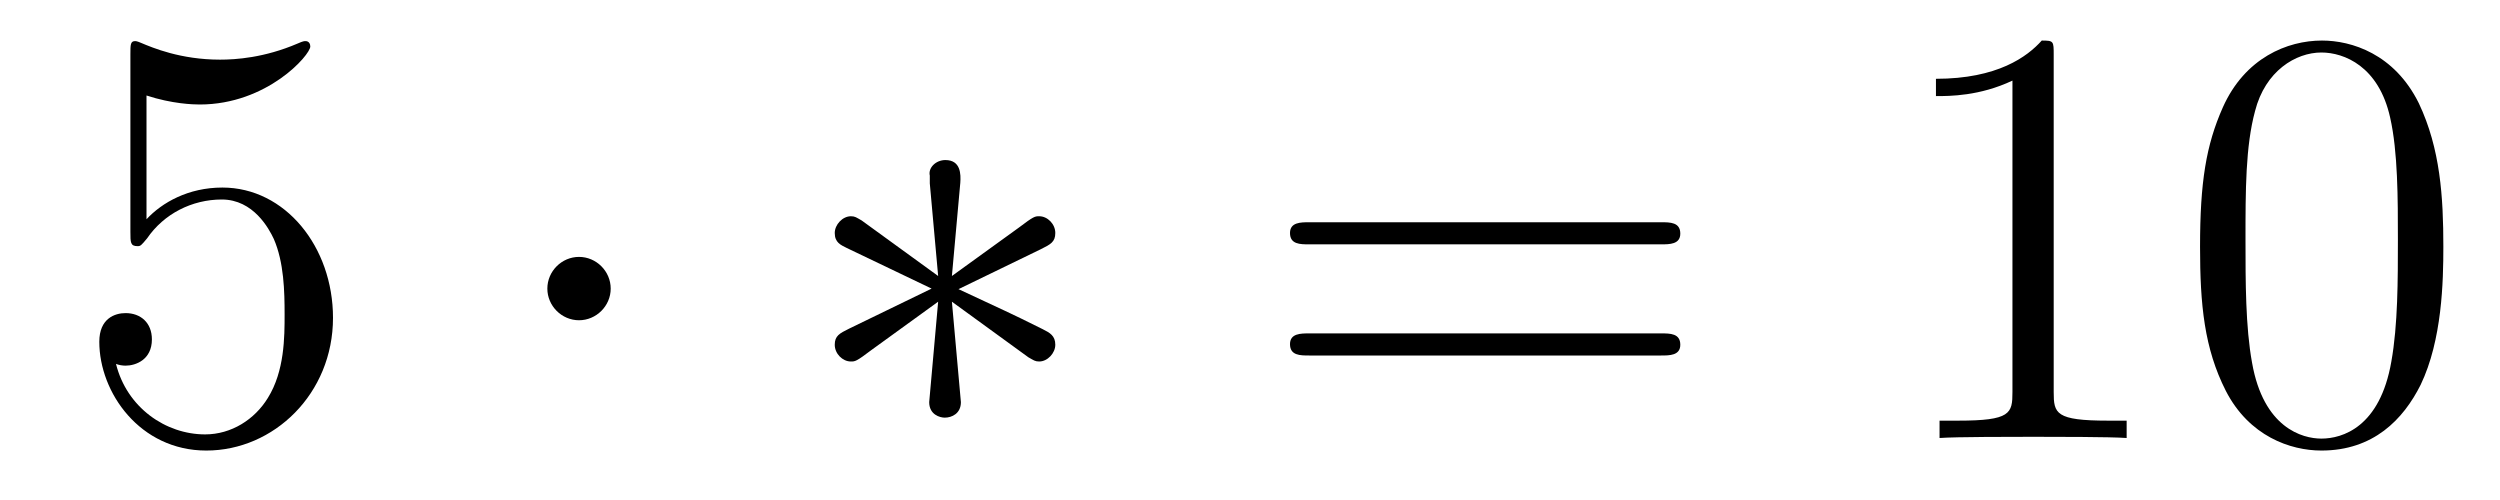 <?xml version='1.0'?>
<!-- This file was generated by dvisvgm 1.14.1 -->
<svg height='10pt' version='1.1' viewBox='0 -10 50 10' width='50pt' xmlns='http://www.w3.org/2000/svg' xmlns:xlink='http://www.w3.org/1999/xlink'>
<g id='page1'>
<g transform='matrix(1 0 0 1 -127 653)'>
<path d='M129.93 -661.09C130.444 -660.922 130.863 -660.91 130.994 -660.91C132.345 -660.91 133.206 -661.902 133.206 -662.07C133.206 -662.118 133.182 -662.178 133.11 -662.178C133.086 -662.178 133.062 -662.178 132.954 -662.13C132.285 -661.843 131.711 -661.807 131.401 -661.807C130.612 -661.807 130.05 -662.046 129.822 -662.142C129.739 -662.178 129.715 -662.178 129.703 -662.178C129.608 -662.178 129.608 -662.106 129.608 -661.914V-658.364C129.608 -658.149 129.608 -658.077 129.751 -658.077C129.811 -658.077 129.822 -658.089 129.942 -658.233C130.277 -658.723 130.839 -659.01 131.436 -659.01C132.07 -659.01 132.381 -658.424 132.476 -658.221C132.68 -657.754 132.692 -657.169 132.692 -656.714C132.692 -656.26 132.692 -655.579 132.357 -655.041C132.094 -654.611 131.628 -654.312 131.102 -654.312C130.313 -654.312 129.536 -654.85 129.32 -655.722C129.38 -655.698 129.452 -655.687 129.512 -655.687C129.715 -655.687 130.038 -655.806 130.038 -656.212C130.038 -656.547 129.811 -656.738 129.512 -656.738C129.297 -656.738 128.986 -656.631 128.986 -656.165C128.986 -655.148 129.799 -653.989 131.126 -653.989C132.476 -653.989 133.66 -655.125 133.66 -656.643C133.66 -658.065 132.703 -659.249 131.448 -659.249C130.767 -659.249 130.241 -658.95 129.93 -658.615V-661.09Z' fill-rule='evenodd'/>
<path d='M139.214 -657.228C139.214 -657.575 138.927 -657.862 138.58 -657.862C138.234 -657.862 137.947 -657.575 137.947 -657.228C137.947 -656.882 138.234 -656.595 138.58 -656.595C138.927 -656.595 139.214 -656.882 139.214 -657.228Z' fill-rule='evenodd'/>
<path d='M146.206 -659.344C146.218 -659.512 146.218 -659.799 145.907 -659.799C145.716 -659.799 145.56 -659.643 145.596 -659.488V-659.332L145.763 -657.48L144.233 -658.591C144.126 -658.651 144.102 -658.675 144.018 -658.675C143.851 -658.675 143.695 -658.507 143.695 -658.34C143.695 -658.149 143.815 -658.101 143.934 -658.041L145.632 -657.228L143.982 -656.427C143.791 -656.332 143.695 -656.284 143.695 -656.105C143.695 -655.926 143.851 -655.77 144.018 -655.77C144.102 -655.77 144.126 -655.77 144.425 -655.997L145.763 -656.966L145.584 -654.957C145.584 -654.706 145.799 -654.647 145.895 -654.647C146.038 -654.647 146.218 -654.73 146.218 -654.957L146.038 -656.966L147.568 -655.854C147.676 -655.794 147.7 -655.77 147.784 -655.77C147.951 -655.77 148.106 -655.938 148.106 -656.105C148.106 -656.284 147.999 -656.344 147.855 -656.416C147.138 -656.774 147.114 -656.774 146.17 -657.217L147.819 -658.017C148.011 -658.113 148.106 -658.161 148.106 -658.34S147.951 -658.675 147.784 -658.675C147.7 -658.675 147.676 -658.675 147.377 -658.448L146.038 -657.48L146.206 -659.344Z' fill-rule='evenodd'/>
<path d='M160.223 -658.113C160.391 -658.113 160.606 -658.113 160.606 -658.328C160.606 -658.555 160.403 -658.555 160.223 -658.555H153.183C153.015 -658.555 152.8 -658.555 152.8 -658.34C152.8 -658.113 153.003 -658.113 153.183 -658.113H160.223ZM160.223 -655.89C160.391 -655.89 160.606 -655.89 160.606 -656.105C160.606 -656.332 160.403 -656.332 160.223 -656.332H153.183C153.015 -656.332 152.8 -656.332 152.8 -656.117C152.8 -655.89 153.003 -655.89 153.183 -655.89H160.223Z' fill-rule='evenodd'/>
<path d='M168.074 -661.902C168.074 -662.178 168.074 -662.189 167.835 -662.189C167.548 -661.867 166.951 -661.424 165.719 -661.424V-661.078C165.994 -661.078 166.592 -661.078 167.249 -661.388V-655.16C167.249 -654.73 167.214 -654.587 166.162 -654.587H165.791V-654.24C166.114 -654.264 167.273 -654.264 167.668 -654.264C168.063 -654.264 169.21 -654.264 169.533 -654.24V-654.587H169.162C168.11 -654.587 168.074 -654.73 168.074 -655.16V-661.902ZM175.867 -658.065C175.867 -659.058 175.807 -660.026 175.377 -660.934C174.887 -661.927 174.026 -662.189 173.44 -662.189C172.747 -662.189 171.898 -661.843 171.456 -660.851C171.121 -660.097 171.001 -659.356 171.001 -658.065C171.001 -656.906 171.085 -656.033 171.516 -655.184C171.982 -654.276 172.807 -653.989 173.428 -653.989C174.468 -653.989 175.066 -654.611 175.413 -655.304C175.843 -656.2 175.867 -657.372 175.867 -658.065ZM173.428 -654.228C173.046 -654.228 172.269 -654.443 172.041 -655.746C171.91 -656.463 171.91 -657.372 171.91 -658.209C171.91 -659.189 171.91 -660.073 172.101 -660.779C172.305 -661.58 172.914 -661.95 173.428 -661.95C173.882 -661.95 174.576 -661.675 174.803 -660.648C174.958 -659.966 174.958 -659.022 174.958 -658.209C174.958 -657.408 174.958 -656.499 174.827 -655.77C174.6 -654.455 173.847 -654.228 173.428 -654.228Z' fill-rule='evenodd'/>
</g>
</g>
</svg>
